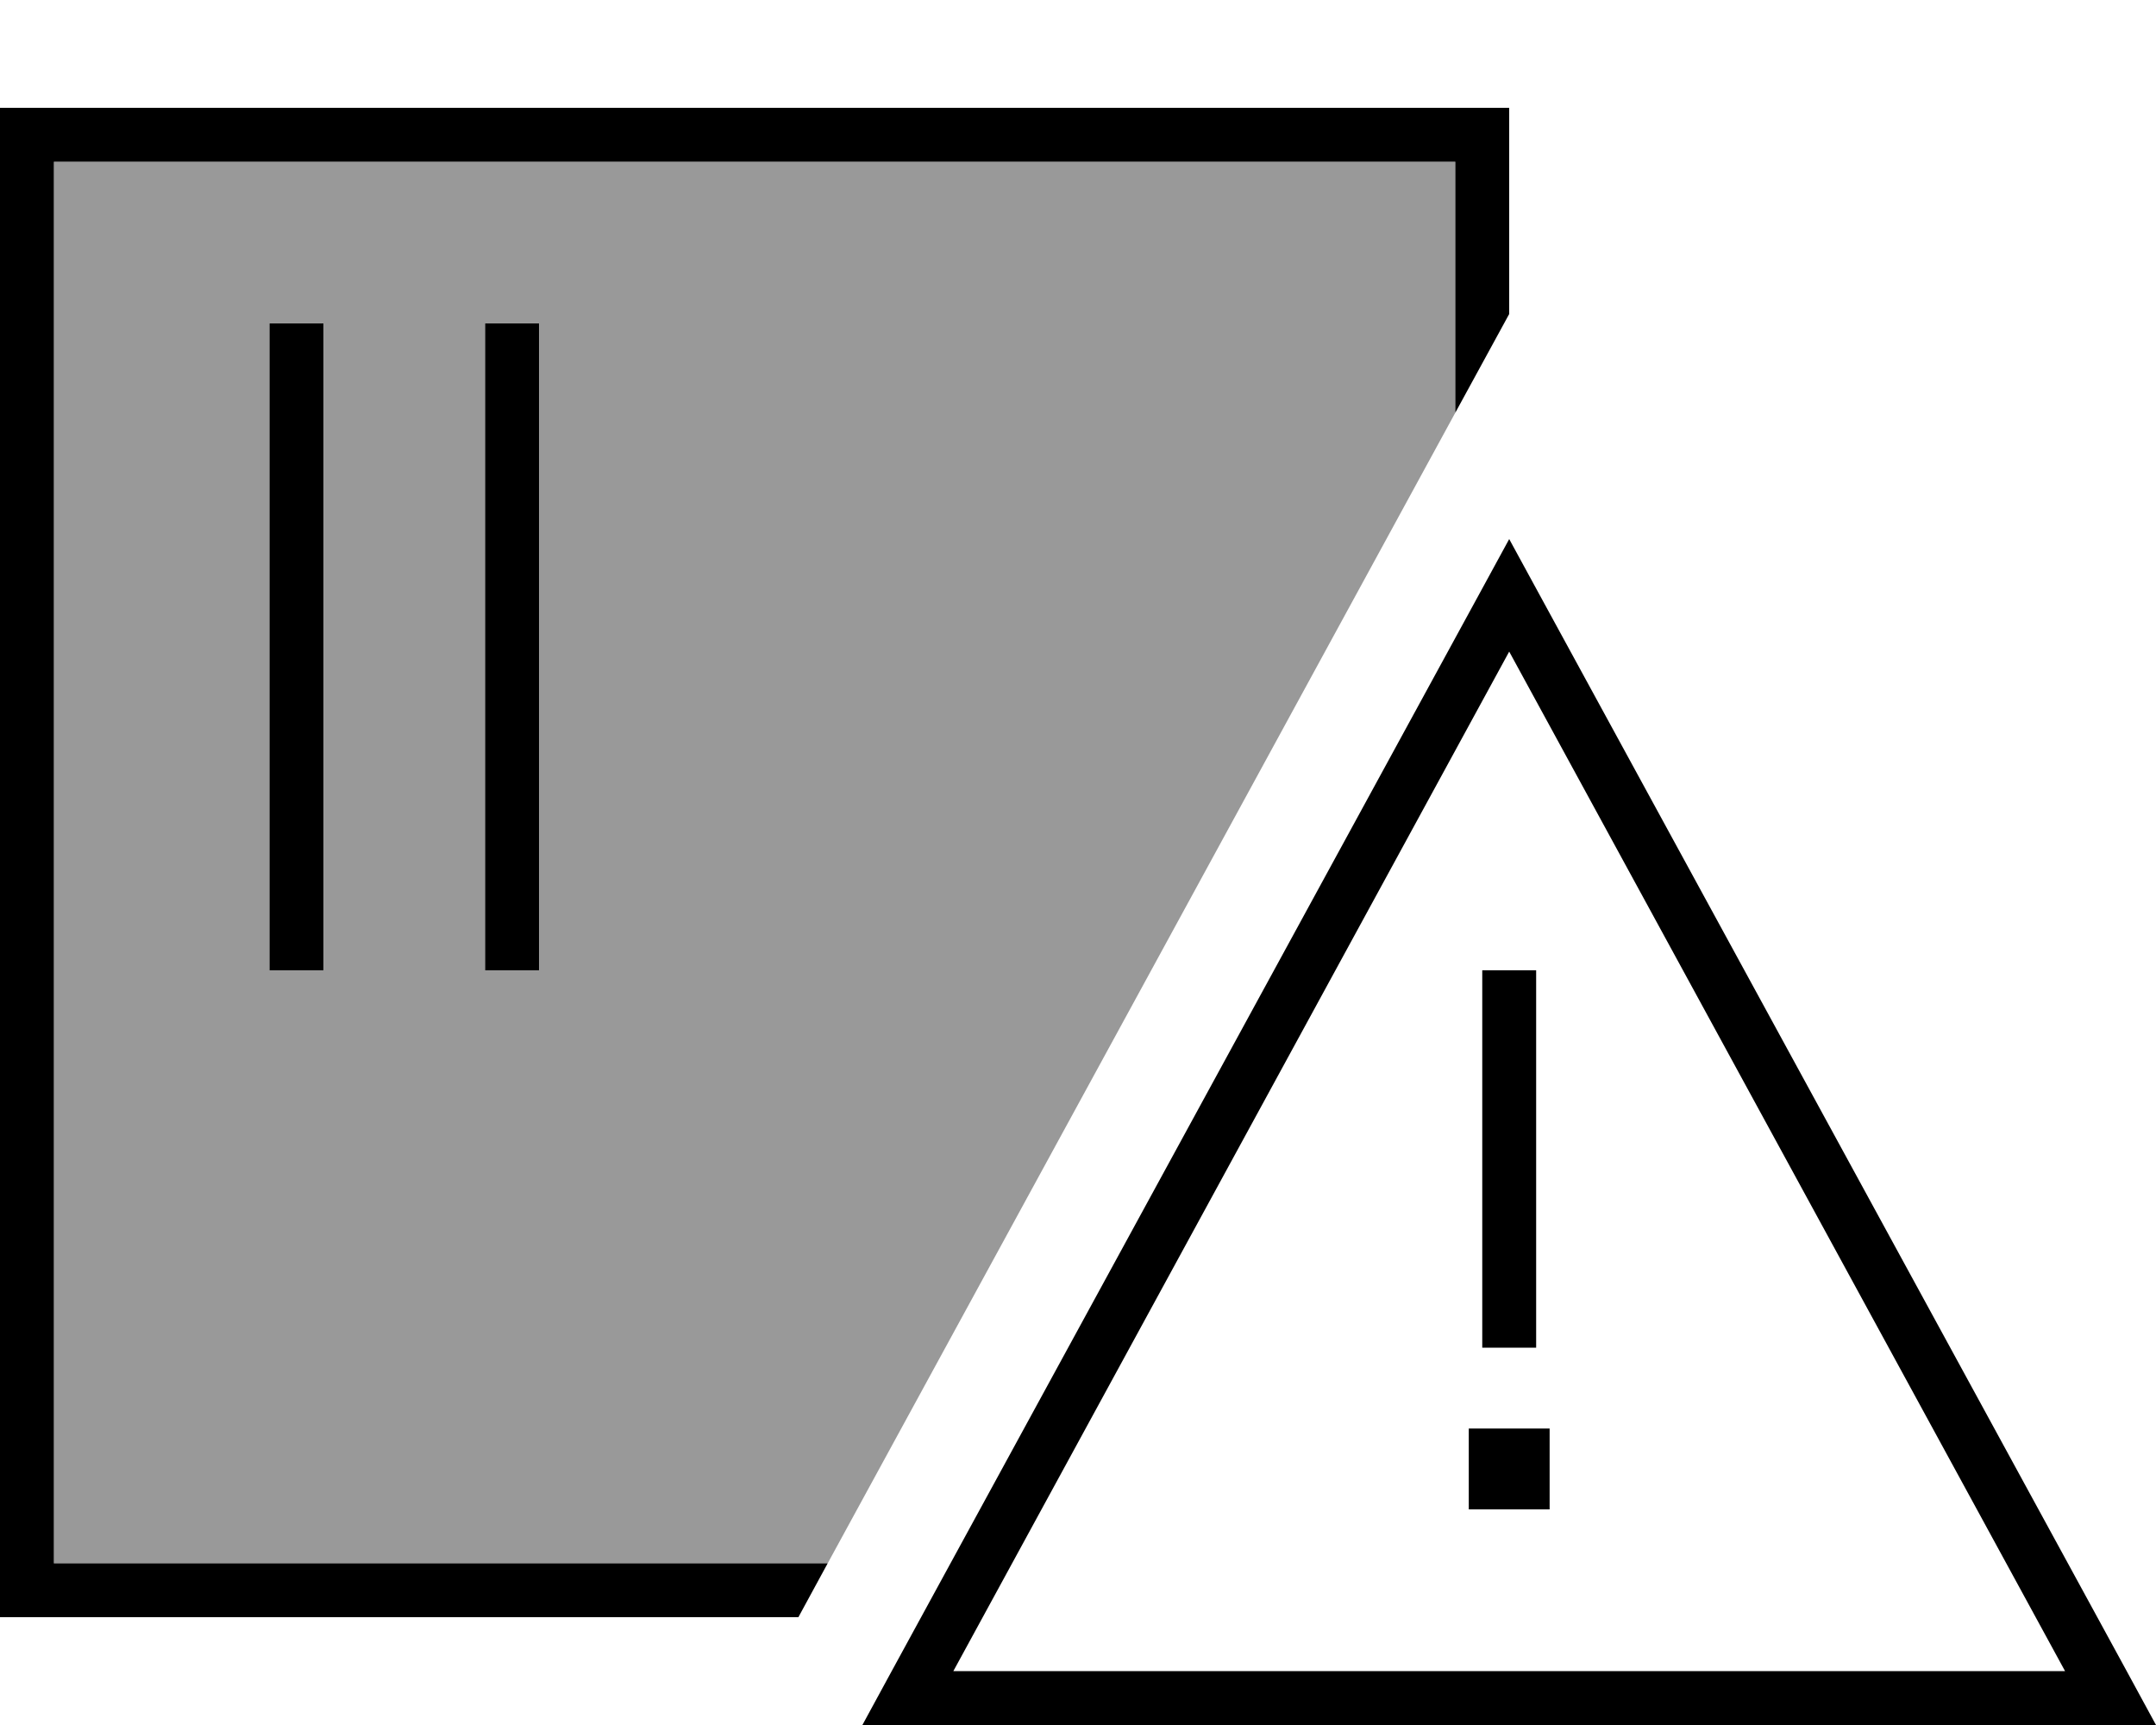 <svg xmlns="http://www.w3.org/2000/svg" viewBox="0 0 640 512"><!--! Font Awesome Pro 6.7.2 by @fontawesome - https://fontawesome.com License - https://fontawesome.com/license (Commercial License) Copyright 2024 Fonticons, Inc. --><defs><style>.fa-secondary{opacity:.4}</style></defs><path class="fa-secondary" d="M16 48l0 416 229.7 0C307.8 350.2 369.9 236.4 432 122.5L432 48 16 48zM80 96l16 0 0 8 0 176 0 8-16 0 0-8 0-176 0-8zm64 0l16 0 0 8 0 176 0 8-16 0 0-8 0-176 0-8z"/><path class="fa-primary" d="M16 48l416 0 0 74.5 16-29.3L448 48l0-16-16 0L16 32 0 32 0 48 0 464l0 16 16 0 221 0 8.7-16L16 464 16 48zm80 56l0-8L80 96l0 8 0 176 0 8 16 0 0-8 0-176zm64 0l0-8-16 0 0 8 0 176 0 8 16 0 0-8 0-176zm96 408l18.2 0 347.6 0 18.2 0-8.7-16L457.1 176.7 448 160l-9.1 16.7L264.7 496 256 512zm357-16L283 496 448 193.4 613 496zM456 296l0-8-16 0 0 8 0 96 0 8 16 0 0-8 0-96zM436 424l0 24 24 0 0-24-24 0z"/></svg>